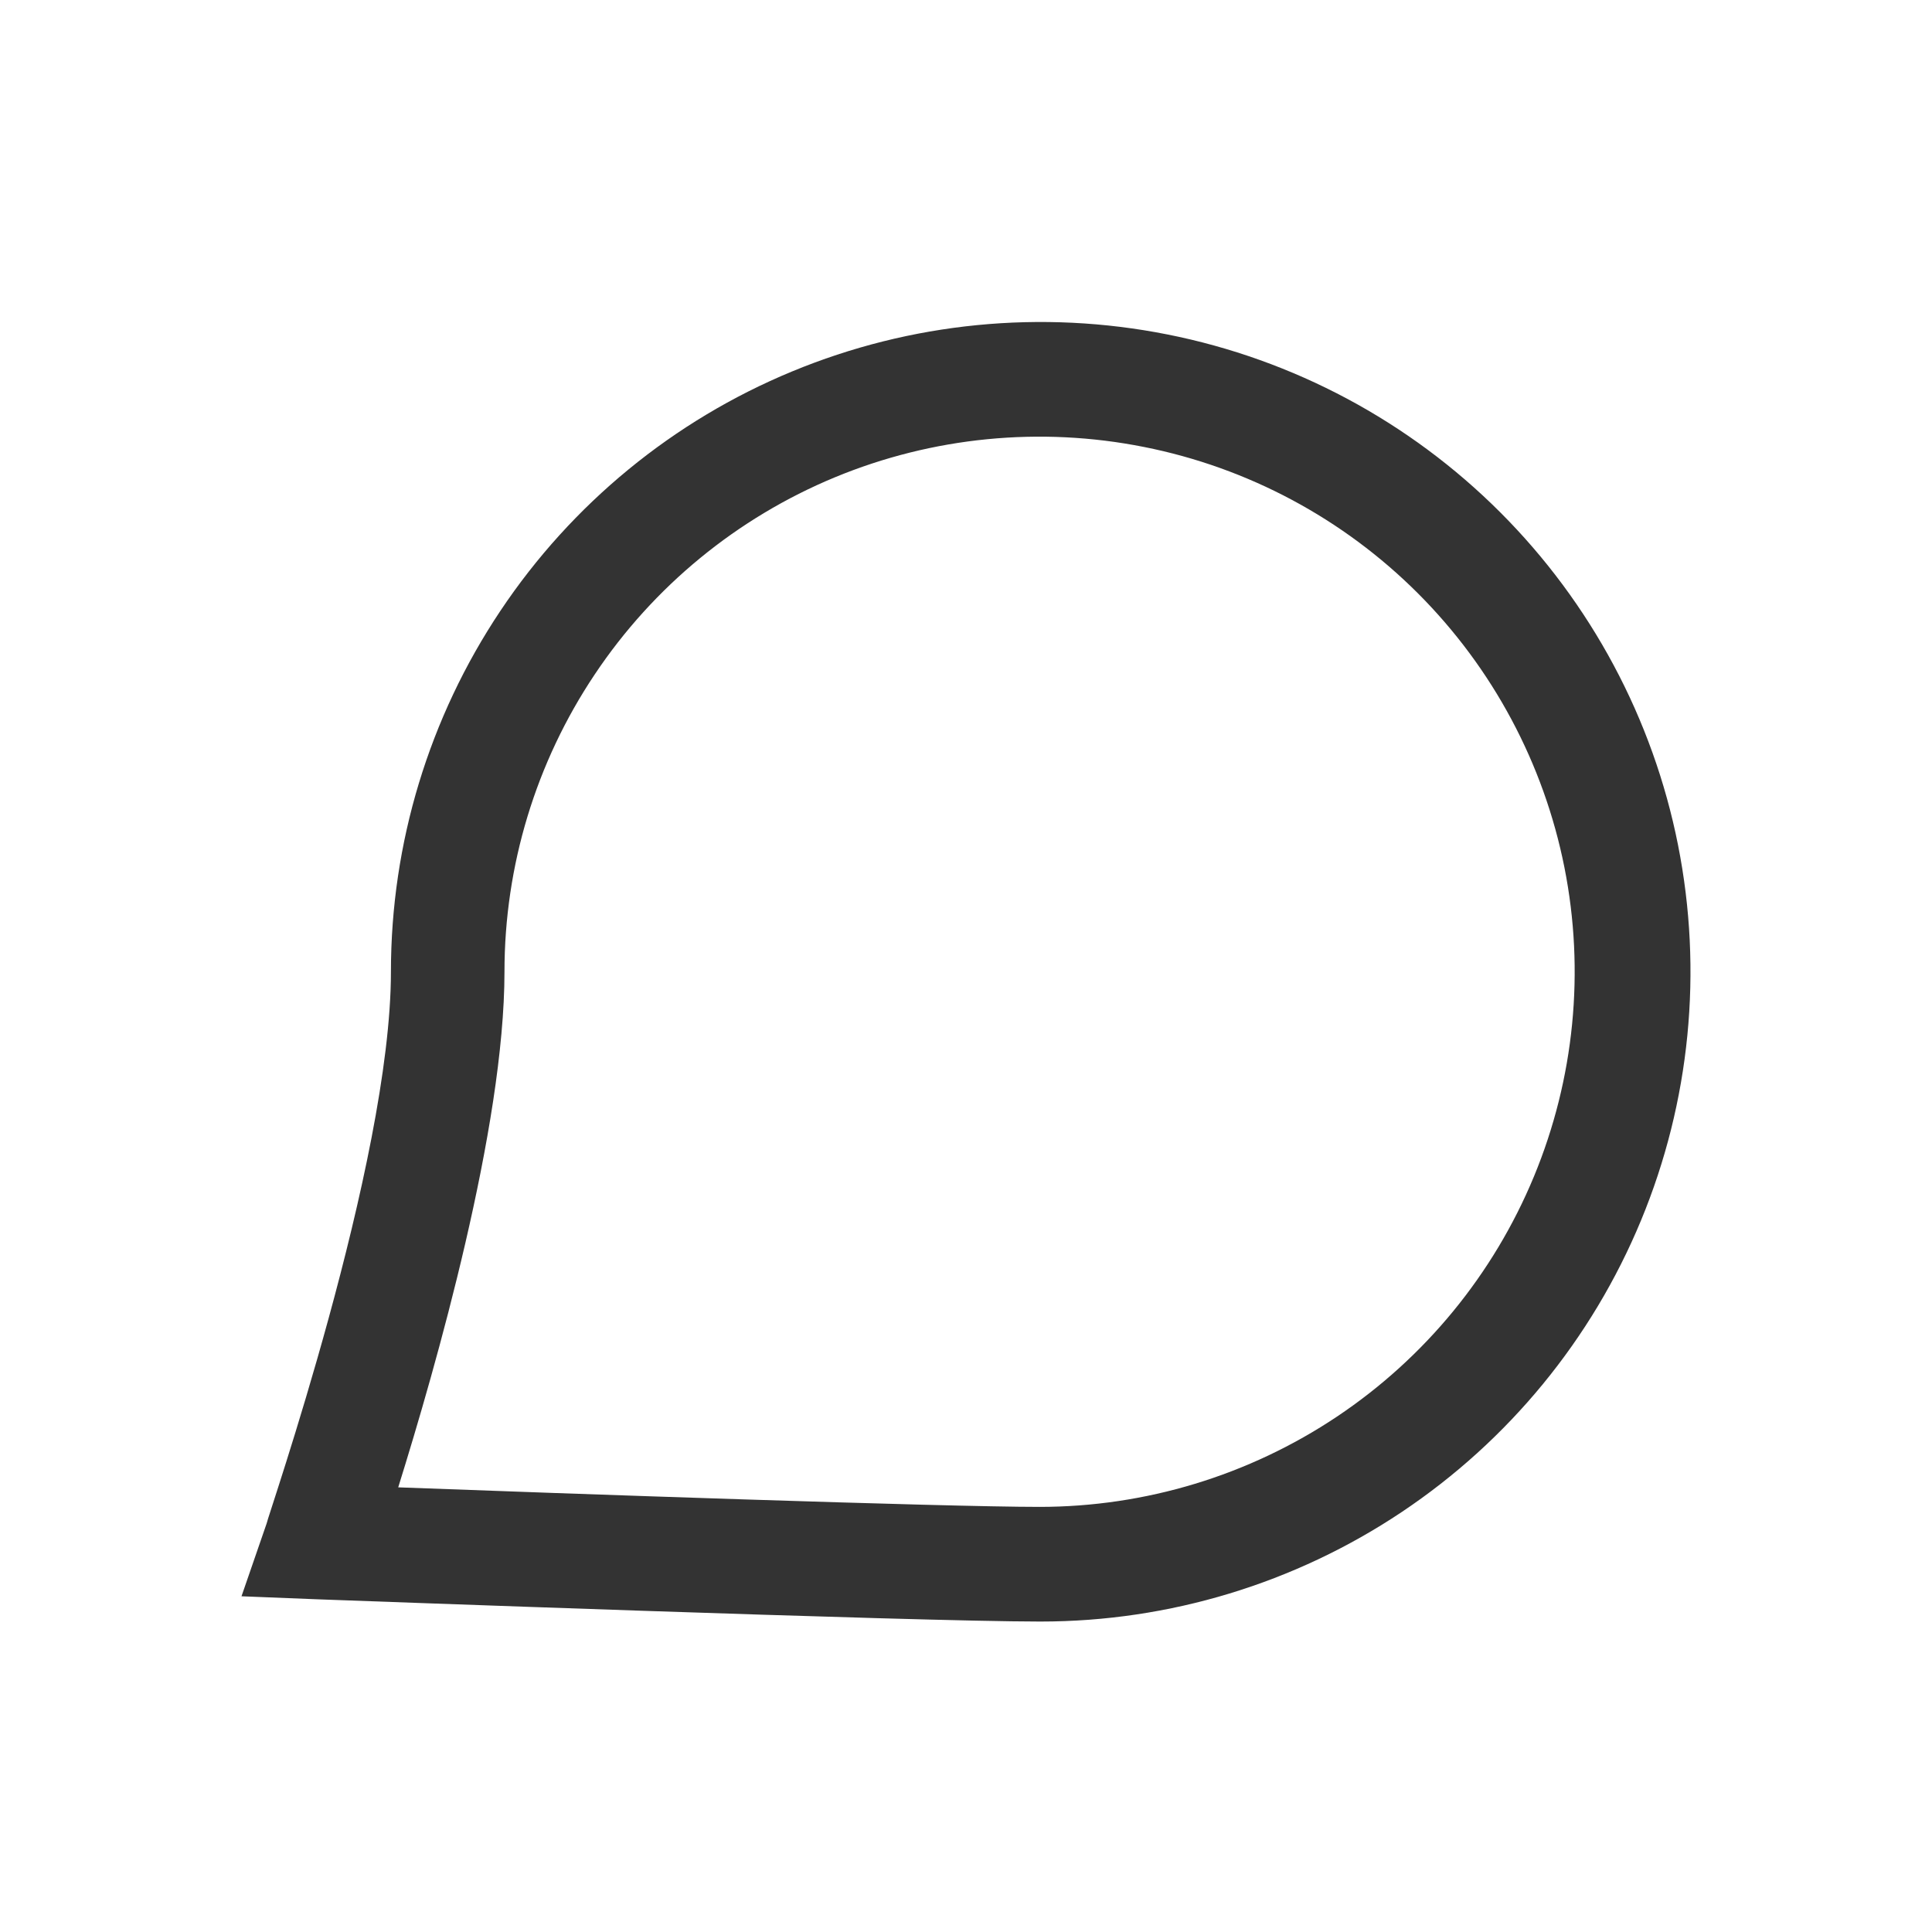 <svg width="26" height="26" viewBox="0 0 26 26" fill="none" xmlns="http://www.w3.org/2000/svg">
<path d="M13.99 21.822C12.318 21.822 4.603 21.534 4.279 21.523L3.25 21.482L3.589 20.5C3.589 20.448 5.261 15.644 5.261 13.077C5.261 11.348 5.774 9.657 6.735 8.219C7.696 6.781 9.061 5.66 10.659 4.999C12.257 4.337 14.015 4.164 15.711 4.501C17.408 4.838 18.966 5.671 20.189 6.894C21.412 8.117 22.245 9.675 22.582 11.371C22.919 13.068 22.746 14.826 22.084 16.424C21.422 18.022 20.302 19.387 18.864 20.348C17.426 21.309 15.735 21.822 14.006 21.822H13.99ZM5.359 20.016C7.571 20.099 12.704 20.279 13.99 20.279C15.414 20.279 16.807 19.856 17.991 19.065C19.175 18.274 20.098 17.149 20.643 15.833C21.188 14.517 21.331 13.069 21.053 11.672C20.775 10.276 20.089 8.992 19.082 7.985C18.075 6.978 16.792 6.292 15.395 6.015C13.998 5.737 12.55 5.879 11.234 6.424C9.919 6.969 8.794 7.892 8.003 9.077C7.211 10.261 6.789 11.653 6.789 13.077C6.789 15.171 5.863 18.401 5.359 20.016Z" fill="#333333"/>
</svg>
